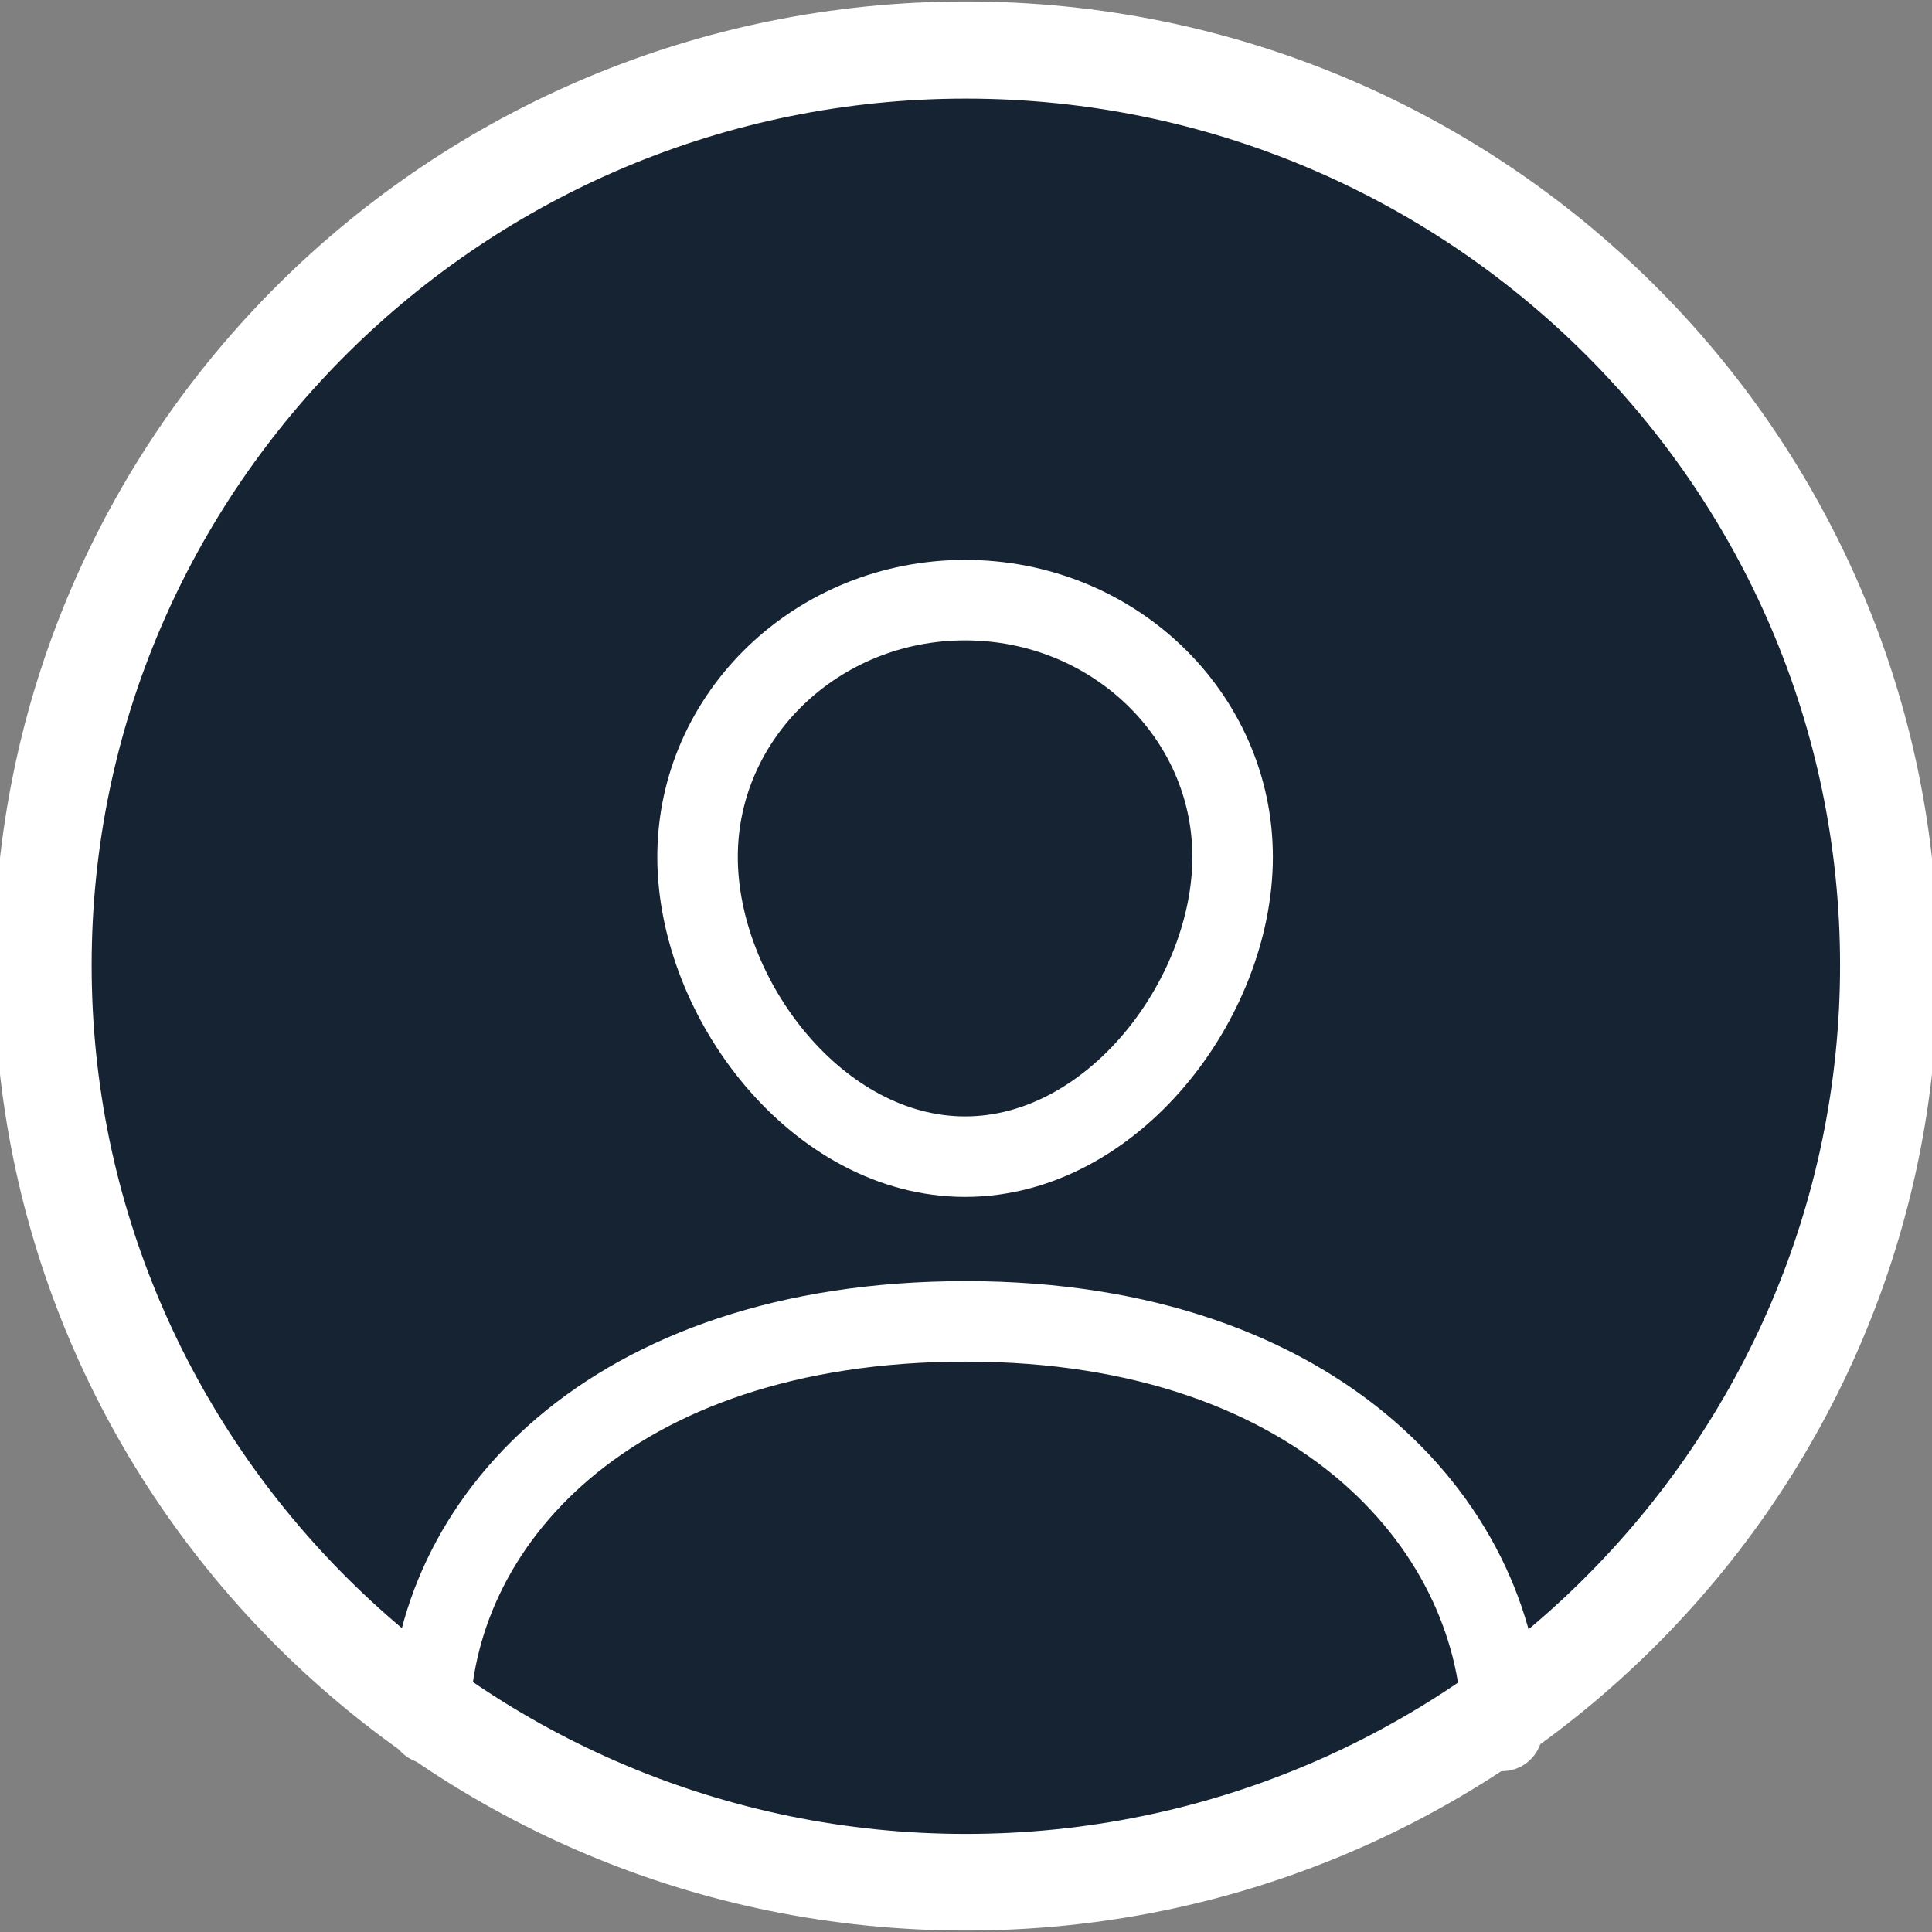 <?xml version="1.0" encoding="utf-8"?>
<!-- Generator: Adobe Illustrator 15.0.0, SVG Export Plug-In . SVG Version: 6.00 Build 0)  -->
<!DOCTYPE svg PUBLIC "-//W3C//DTD SVG 1.1//EN" "http://www.w3.org/Graphics/SVG/1.1/DTD/svg11.dtd">
<svg version="1.1" id="Layer_1" xmlns="http://www.w3.org/2000/svg" xmlns:xlink="http://www.w3.org/1999/xlink" x="0px" y="0px"
	 width="72px" height="72px" viewBox="0 0 72 72" enable-background="new 0 0 72 72" xml:space="preserve">
<rect x="0" y="0" width="72" height="72" fill="#808080" stroke="none"/>
<g>
	<path fill-rule="evenodd" clip-rule="evenodd" fill="#152333" d="M2.025,36.055c0-18.5,15.12-33.49,33.77-33.49
		c18.66,0,33.779,14.99,33.779,33.49s-15.119,33.49-33.779,33.49C17.145,69.545,2.025,54.555,2.025,36.055z"/>
	<g>
		<path fill-rule="evenodd" clip-rule="evenodd" fill="#FFFFFF" d="M35.995,3.675c-17.96,0-32.58,14.49-32.58,32.3
			c0,17.811,14.62,32.37,32.58,32.37c17.97,0,32.579-14.56,32.579-32.37C68.574,18.165,53.965,3.675,35.995,3.675z M35.995,71.945
			c-20,0-36.22-16.091-36.22-35.94c0-19.86,16.22-35.95,36.22-35.95c20.009,0,36.229,16.09,36.229,35.95
			C72.225,55.854,56.004,71.945,35.995,71.945z"/>
		<g>
			<path fill="none" stroke="#FFFFFF" stroke-width="3" stroke-linecap="round" stroke-linejoin="round" stroke-miterlimit="10" d="
				M45.936,31.935c0,5.28-4.461,11.17-9.97,11.17c-5.5,0-9.97-5.89-9.97-11.17c0-5.29,4.47-9.57,9.97-9.57
				C41.475,22.365,45.936,26.645,45.936,31.935z"/>
			<path fill="none" stroke="#FFFFFF" stroke-width="3" stroke-linecap="round" stroke-linejoin="round" stroke-miterlimit="10" d="
				M16.015,64.234c0-7.39,6.65-14.99,19.98-14.99c13.339,0,19.989,7.871,19.989,15.261"/>
		</g>
	</g>
</g>
</svg>
